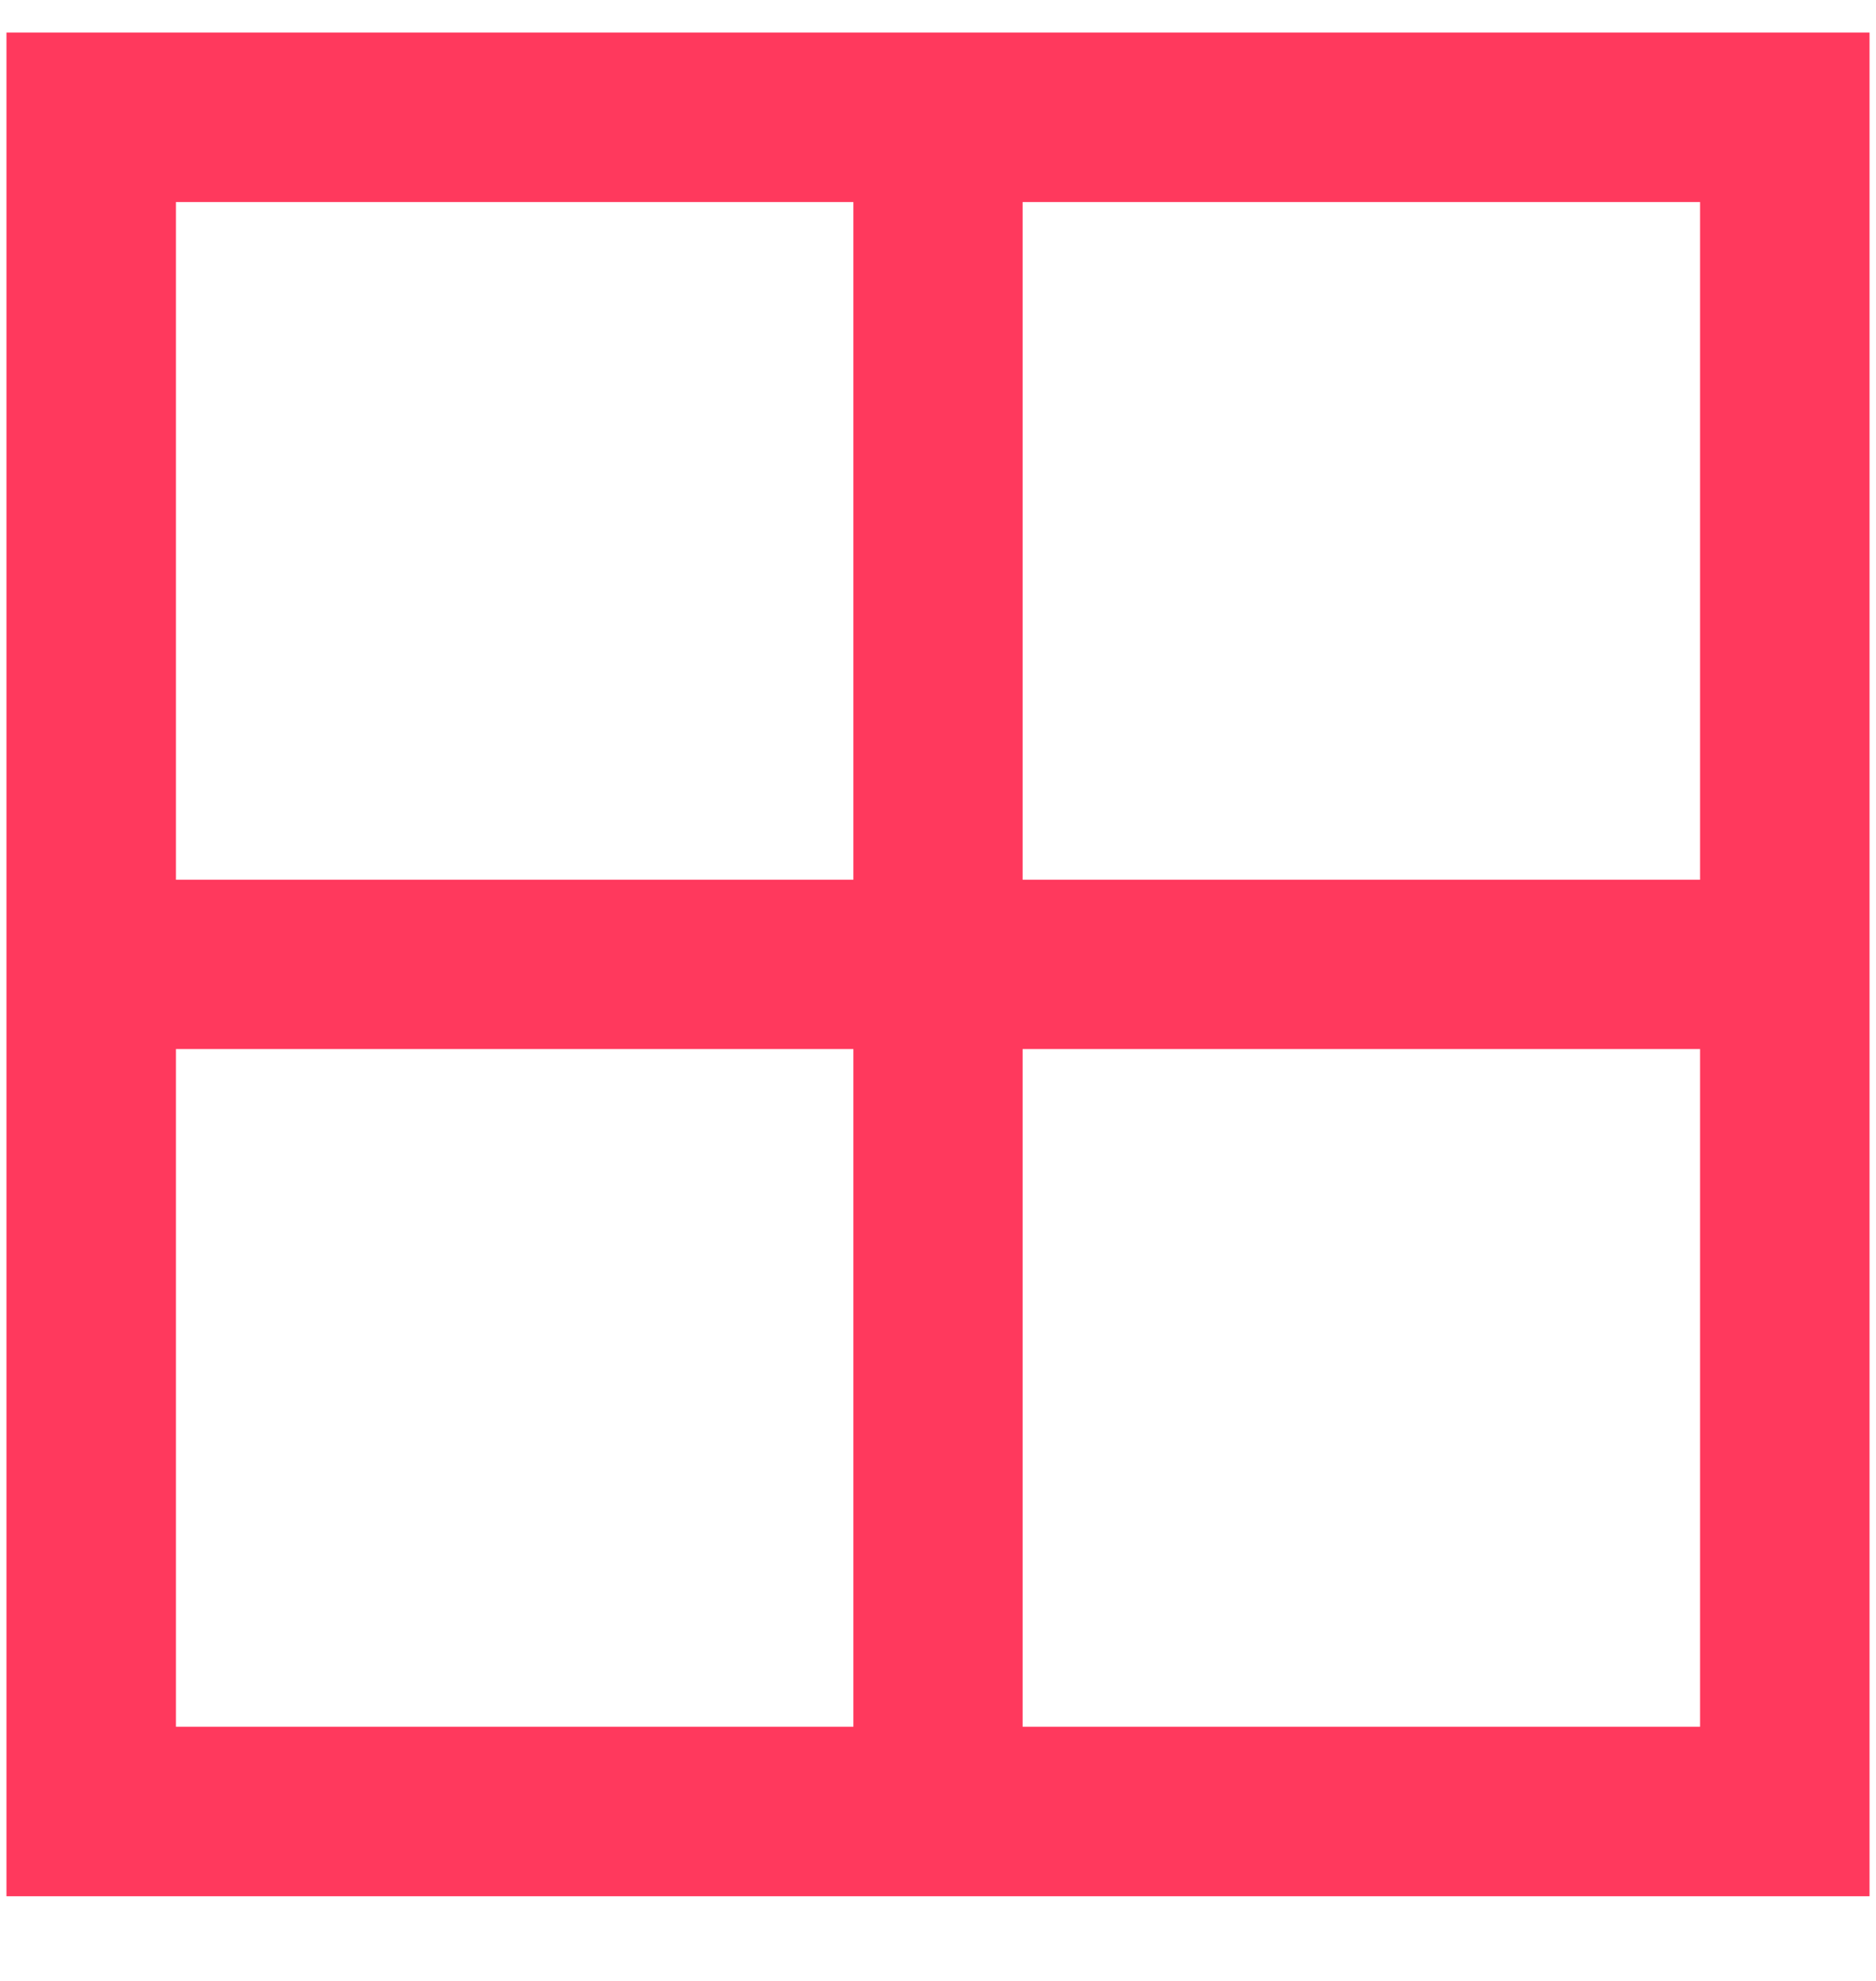<svg width="18" height="19" viewBox="0 0 18 19" fill="none" xmlns="http://www.w3.org/2000/svg">
<path d="M0.062 0.312V18.188H17.938V0.312H0.062ZM1.688 1.938H8.188V8.438H1.688V1.938ZM9.812 1.938H16.312V8.438H9.812V1.938ZM1.688 10.062H8.188V16.562H1.688V10.062ZM9.812 10.062H16.312V16.562H9.812V10.062Z" fill="#FF395D"/>
</svg>
